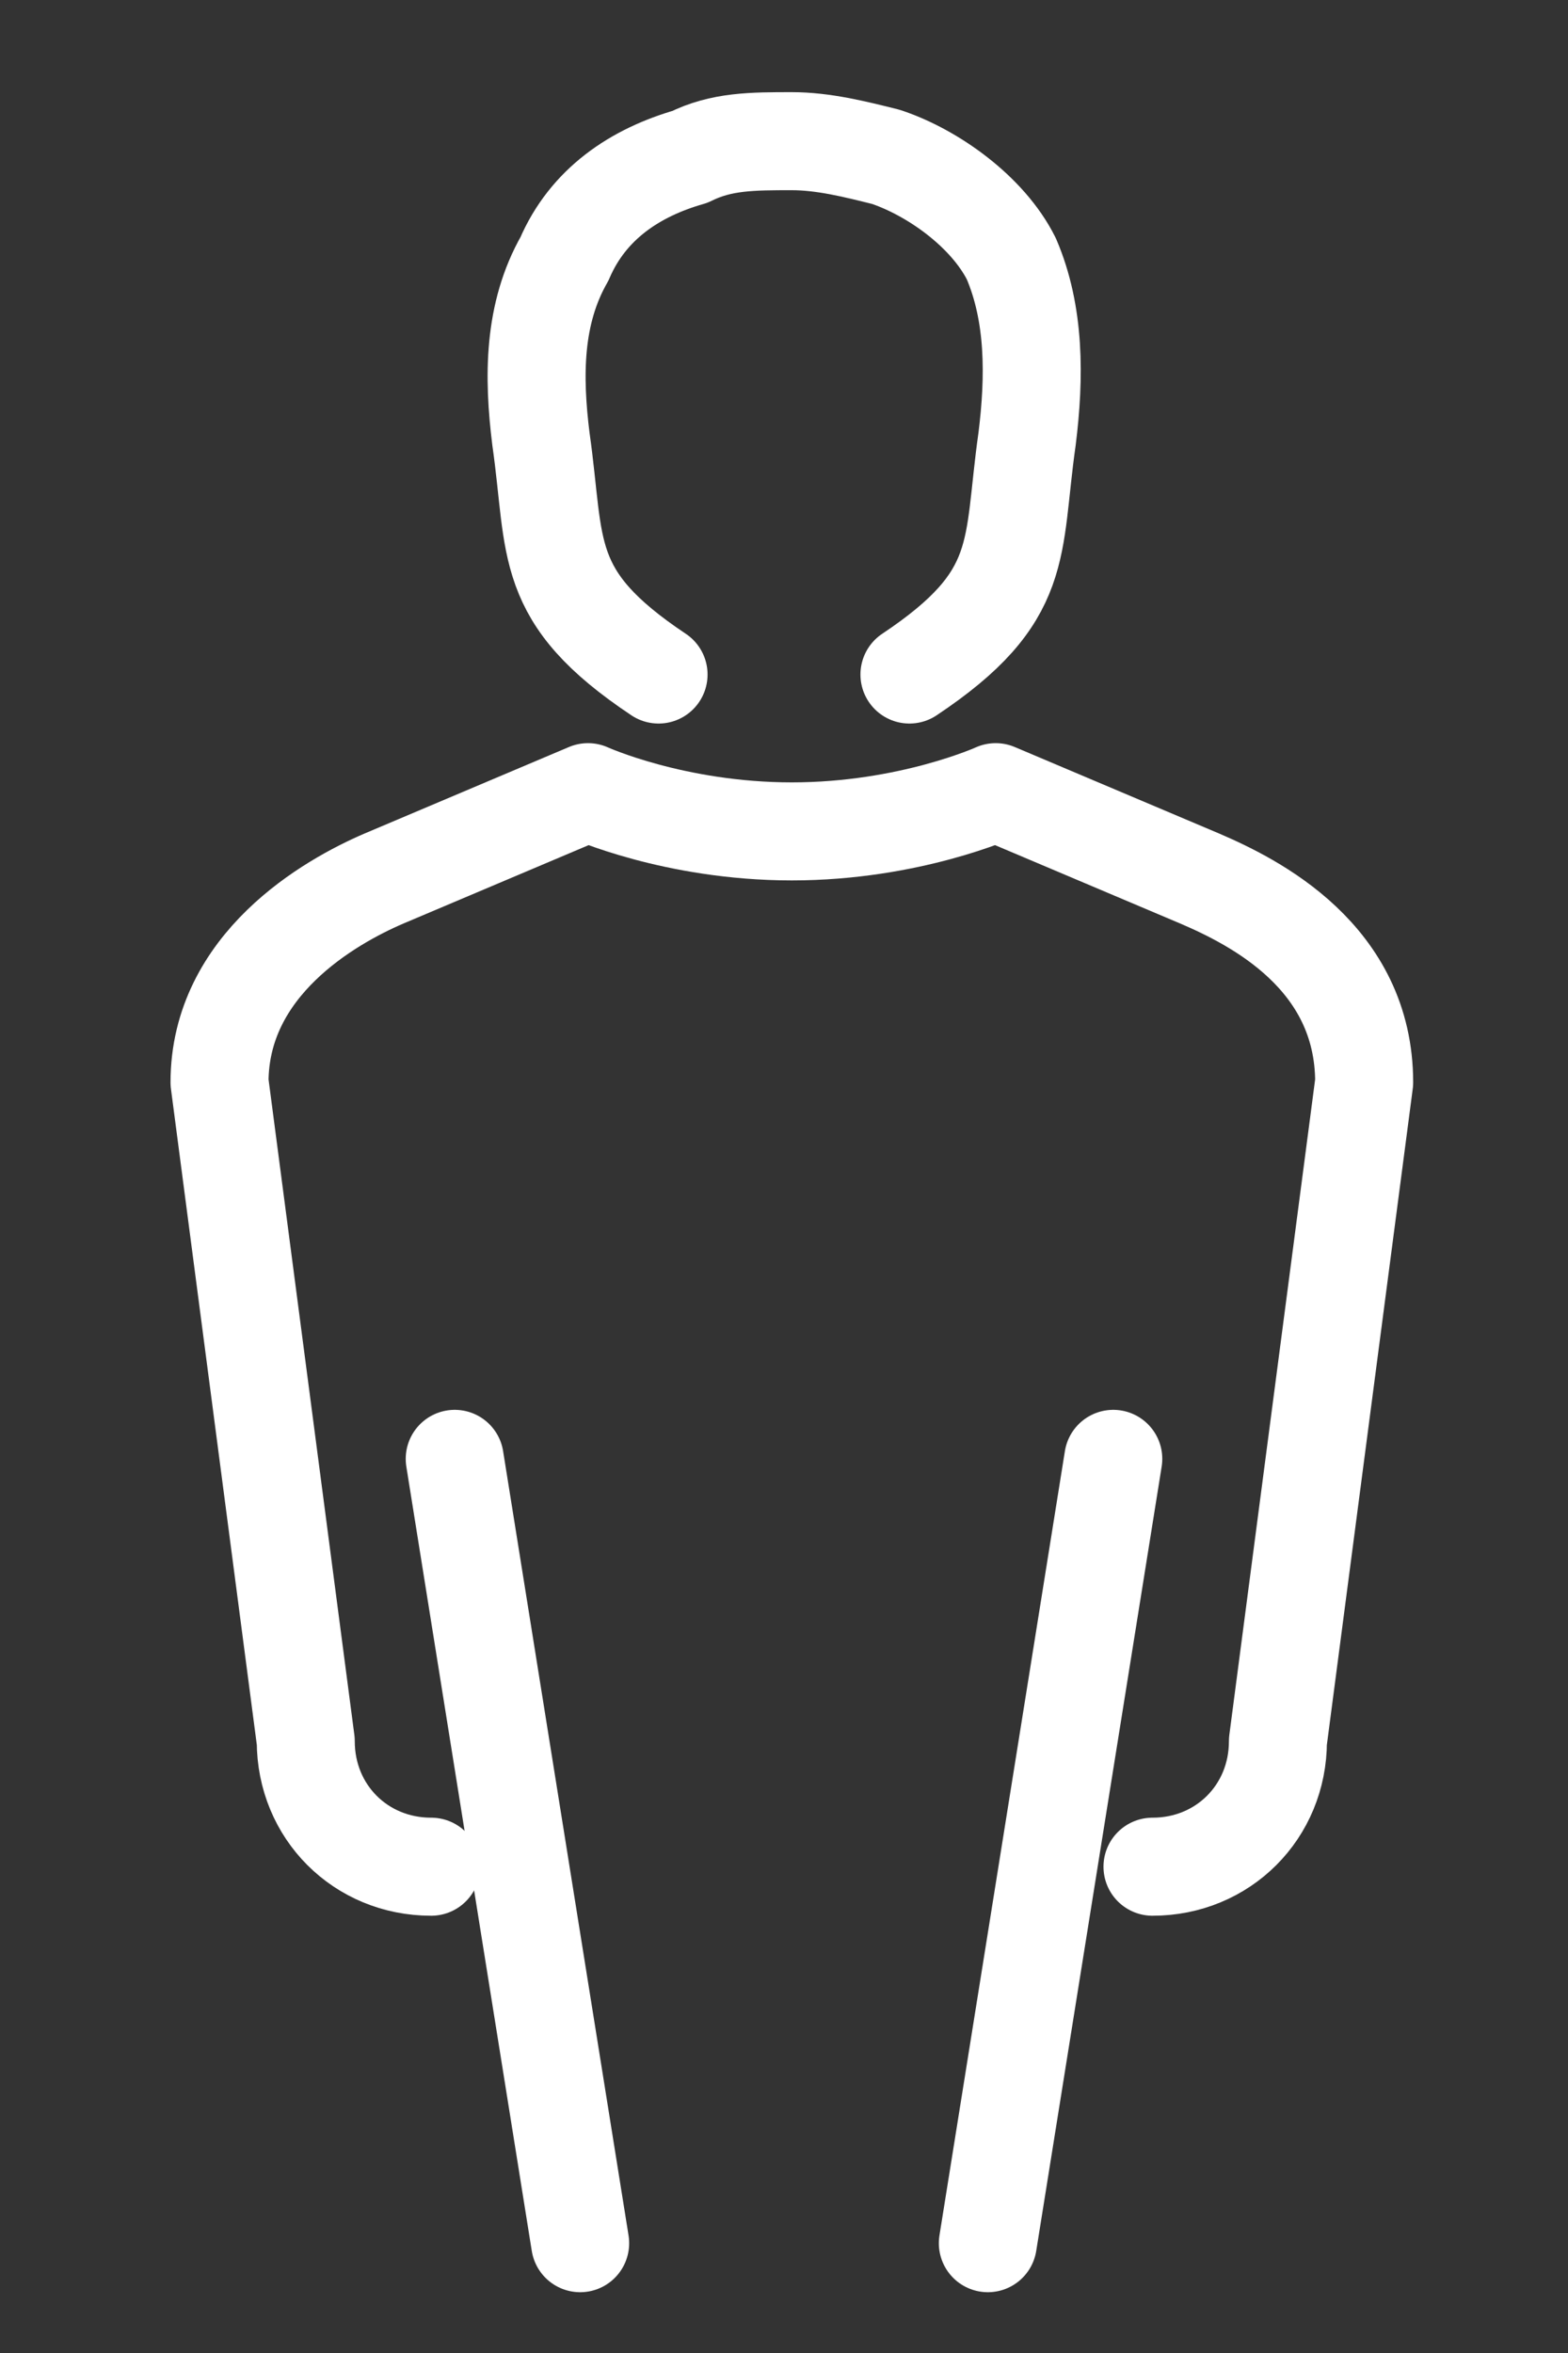 <svg version="1.1" id="Vrstva_1" xmlns="http://www.w3.org/2000/svg" xmlns:xlink="http://www.w3.org/1999/xlink" x="0px" y="0px" viewBox="0 0 20 30" style="enable-background:new 0 0 20 30;" xml:space="preserve">
	<rect x="0" y="0" width="20" height="30" fill="#333333" stroke="none"/>
	<style type="text/css">
		.st0 {
			fill: none;
			stroke: #fff;
			stroke-width: 1.25;
			stroke-linecap: round;
			stroke-linejoin: round;
			stroke-miterlimit: 10;
		}

	</style>
	<path class="st0" d="M11.6,8.6c1.5-1,1.3-1.6,1.5-3c0.1-0.8,0.1-1.6-0.2-2.3c-0.3-0.6-1-1.1-1.6-1.3c-0.4-0.1-0.8-0.2-1.2-0.2
	C9.6,1.8,9.2,1.8,8.8,2C8.1,2.2,7.5,2.6,7.2,3.3C6.8,4,6.8,4.8,6.9,5.6c0.2,1.4,0,2,1.5,3" />
	<path class="st0" d="M14.7,23.8c0.9,0,1.6-0.7,1.6-1.6l1.1-8.4c0-1.6-1.4-2.3-2.1-2.6l-2.6-1.1c0,0-1.1,0.5-2.6,0.5
	s-2.6-0.5-2.6-0.5l-2.6,1.1c-0.7,0.3-2.1,1.1-2.1,2.6l1.1,8.4c0,0.9,0.7,1.6,1.6,1.6l0,0" />
	<line class="st0" x1="5.8" y1="18.6" x2="7.4" y2="28.6" />
	<line class="st0" x1="14.2" y1="18.6" x2="12.6" y2="28.6" />

</svg>
